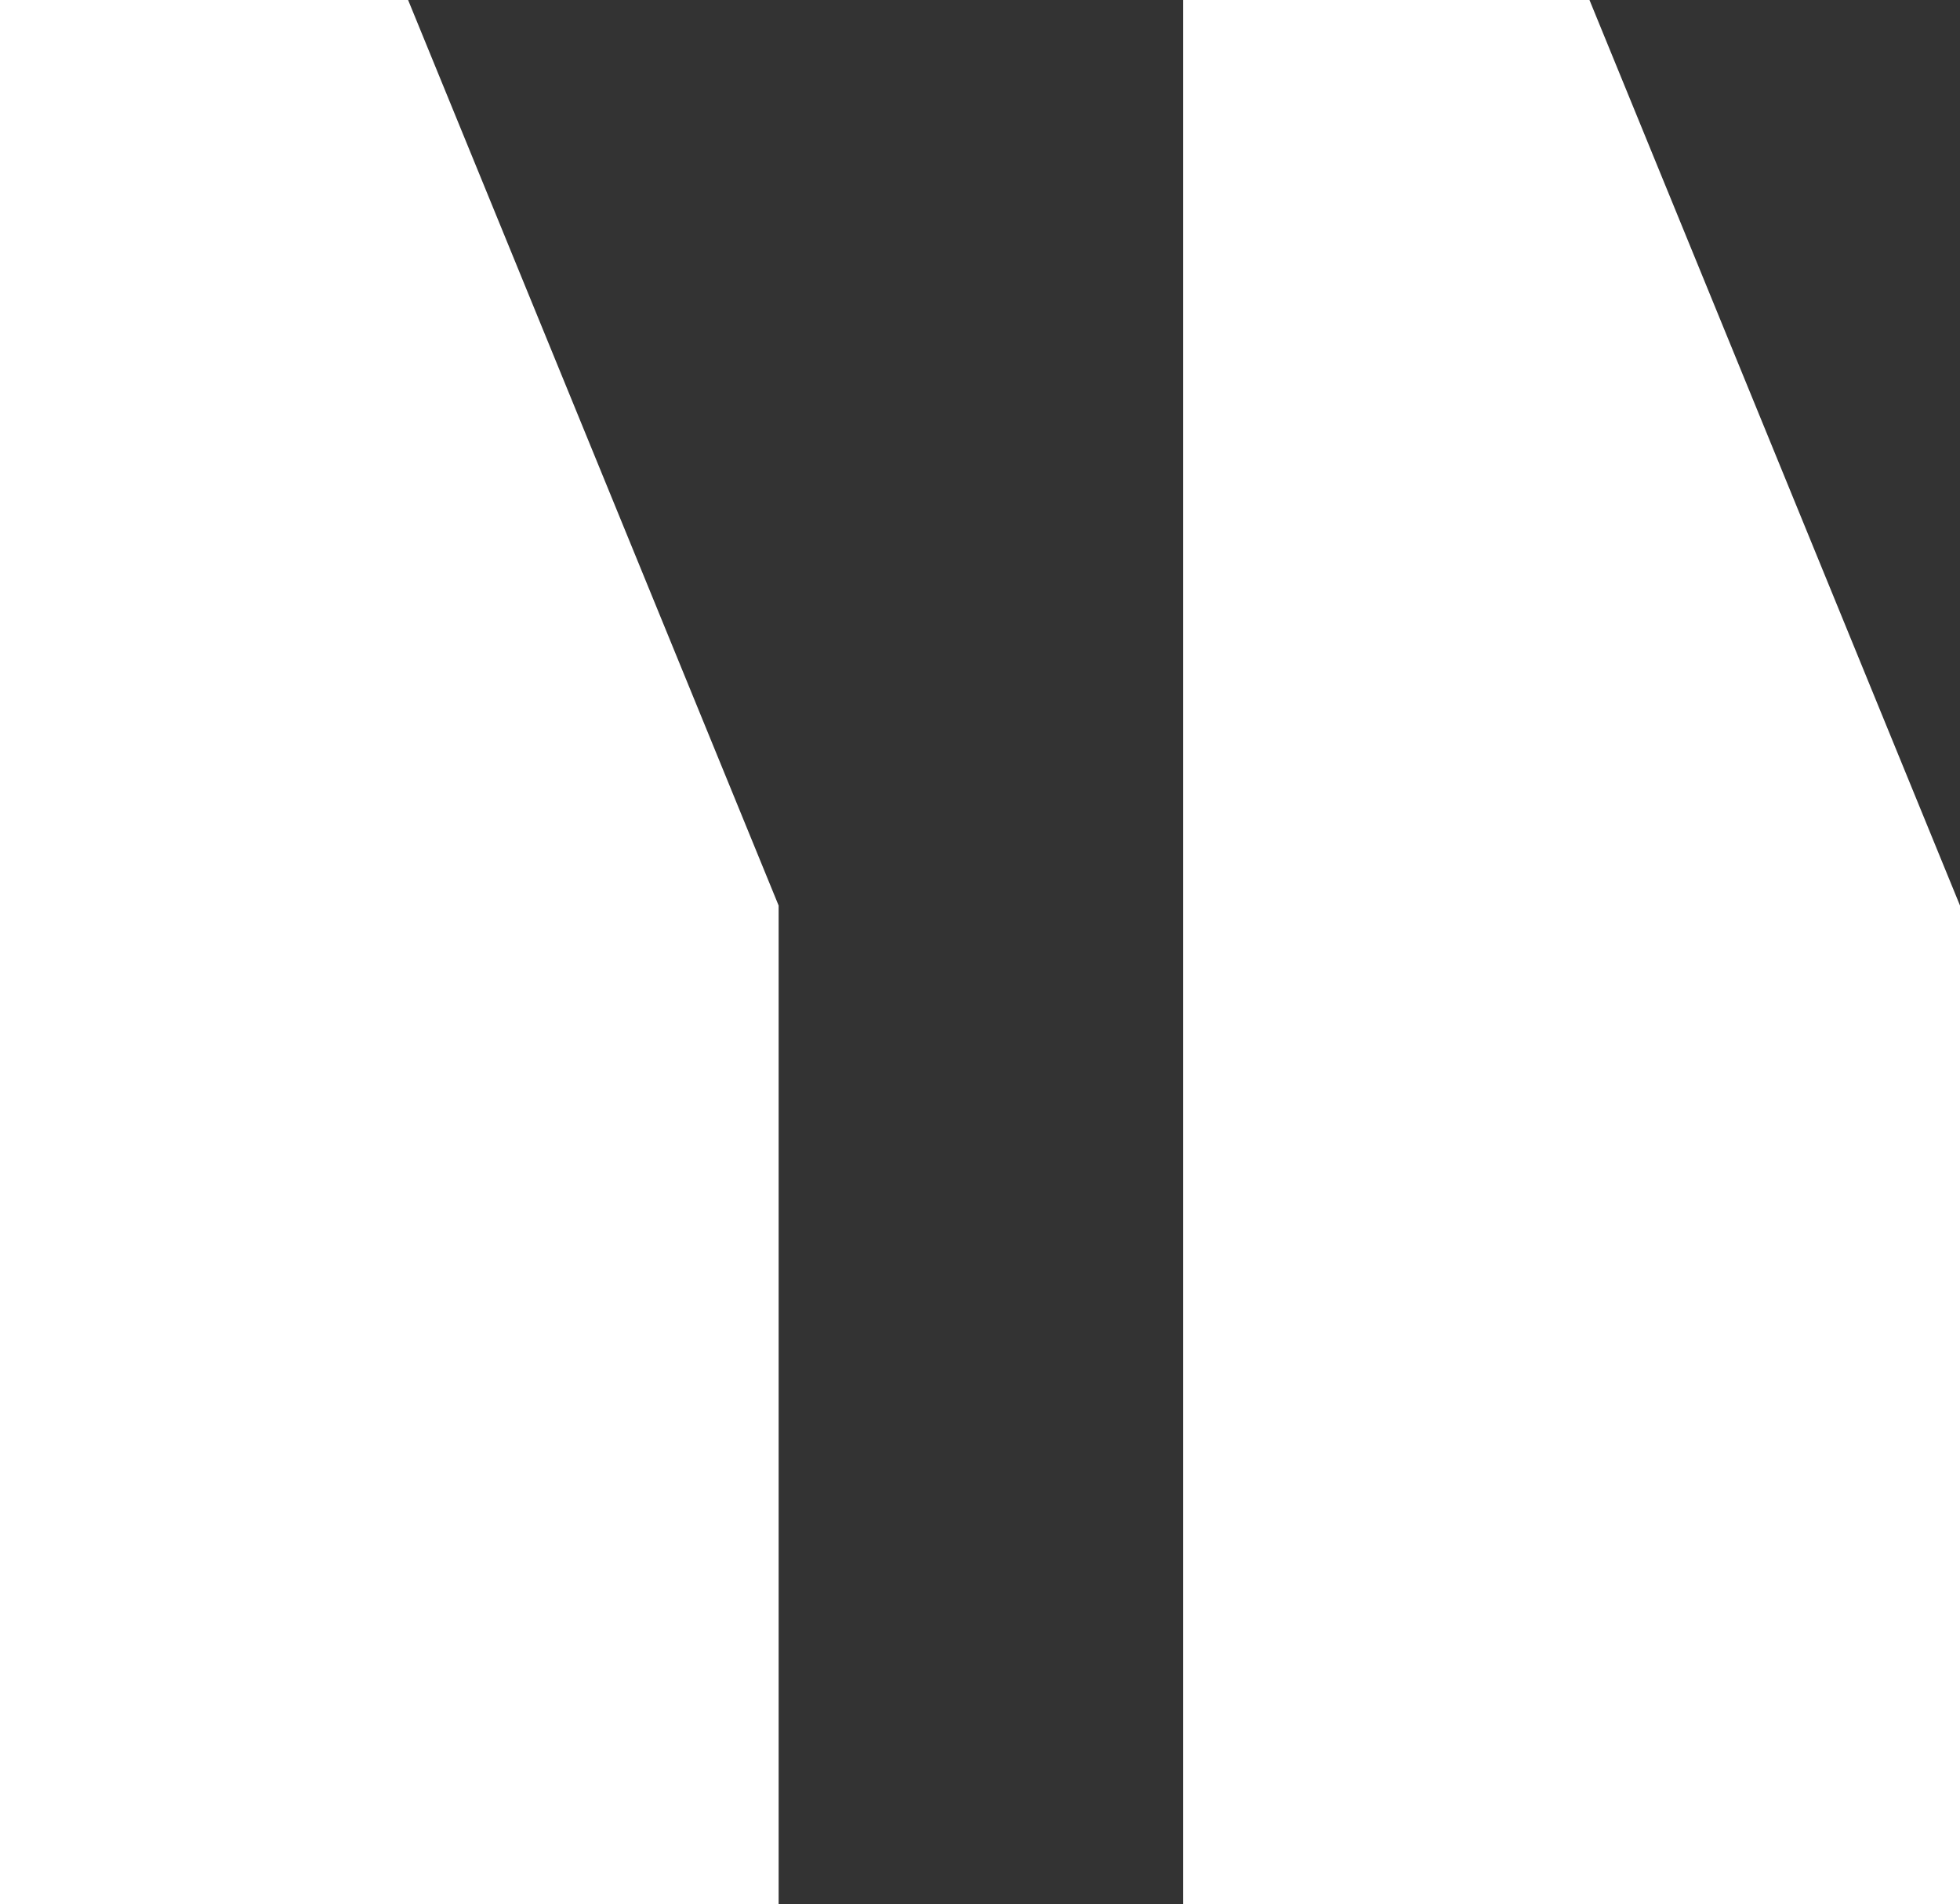<svg viewBox="0 0 109.5 106.4" version="1.1" xmlns="http://www.w3.org/2000/svg" id="Layer_1">
  
  <rect x="0" y="0" width="109.5" height="106.4" fill="#333333" stroke="none"/>
  
  <defs>
    <style>
      .st0 {
        fill: #fff;
      }
    </style>
  </defs>
  <path d="M43.5,50.6L22.8,0H0v106.4h43.5v-55.9ZM109.5,50.6L88.8,0h-22.7v106.4h43.5v-55.9Z" class="st0"></path>
</svg>